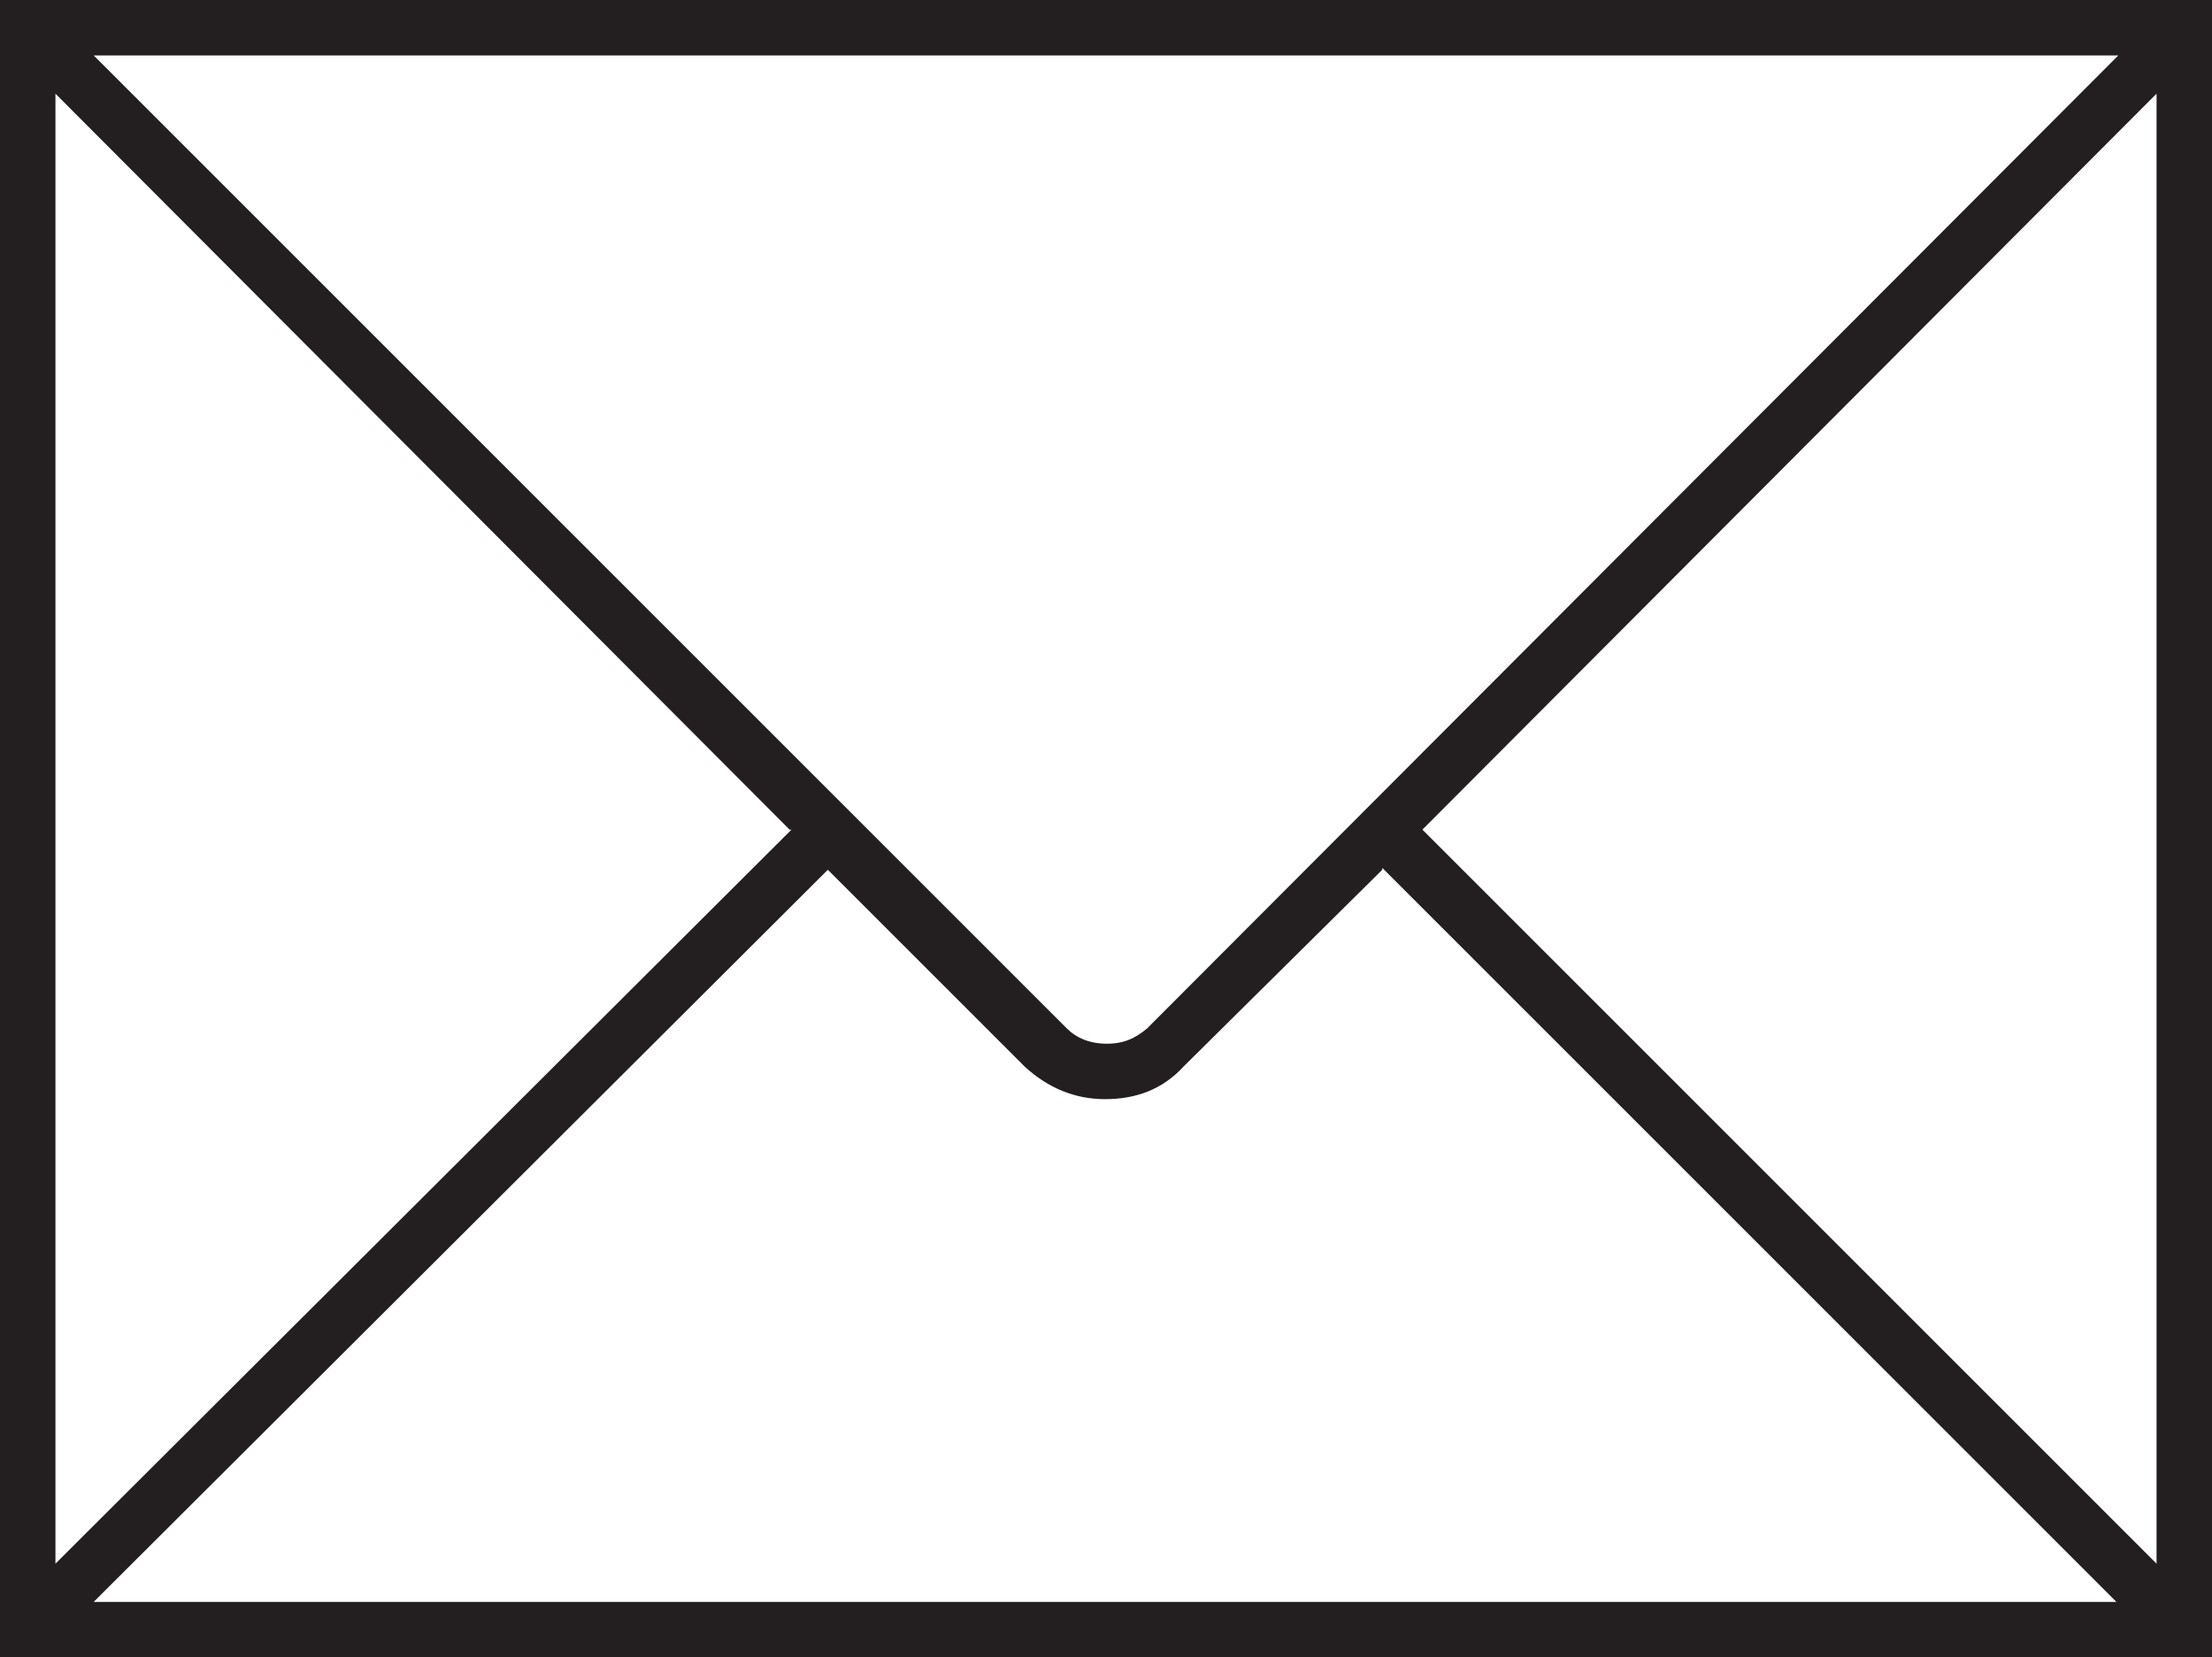 <?xml version="1.0" encoding="UTF-8"?>
<svg id="Layer_1" data-name="Layer 1" xmlns="http://www.w3.org/2000/svg" viewBox="0 0 11.57 8.67">
  <defs>
    <style>
      .cls-1 {
        fill: #231f20;
      }

      .cls-2 {
        fill: #fff;
      }
    </style>
  </defs>
  <rect class="cls-2" width="11.57" height="8.67"/>
  <path class="cls-1" d="M0,0h11.57v8.67H0V0ZM4.13,4.34L.29.49v7.69l3.85-3.84ZM.49.29l5.09,5.09c.05.05.12.08.21.08s.15-.03.21-.08L11.08.29H.49ZM7.23,4.55l-1.04,1.03c-.11.12-.25.17-.41.17s-.3-.06-.42-.17l-1.03-1.03L.49,8.38h10.58l-3.84-3.84ZM7.44,4.34l3.84,3.84V.49l-3.84,3.85Z"/>
</svg>